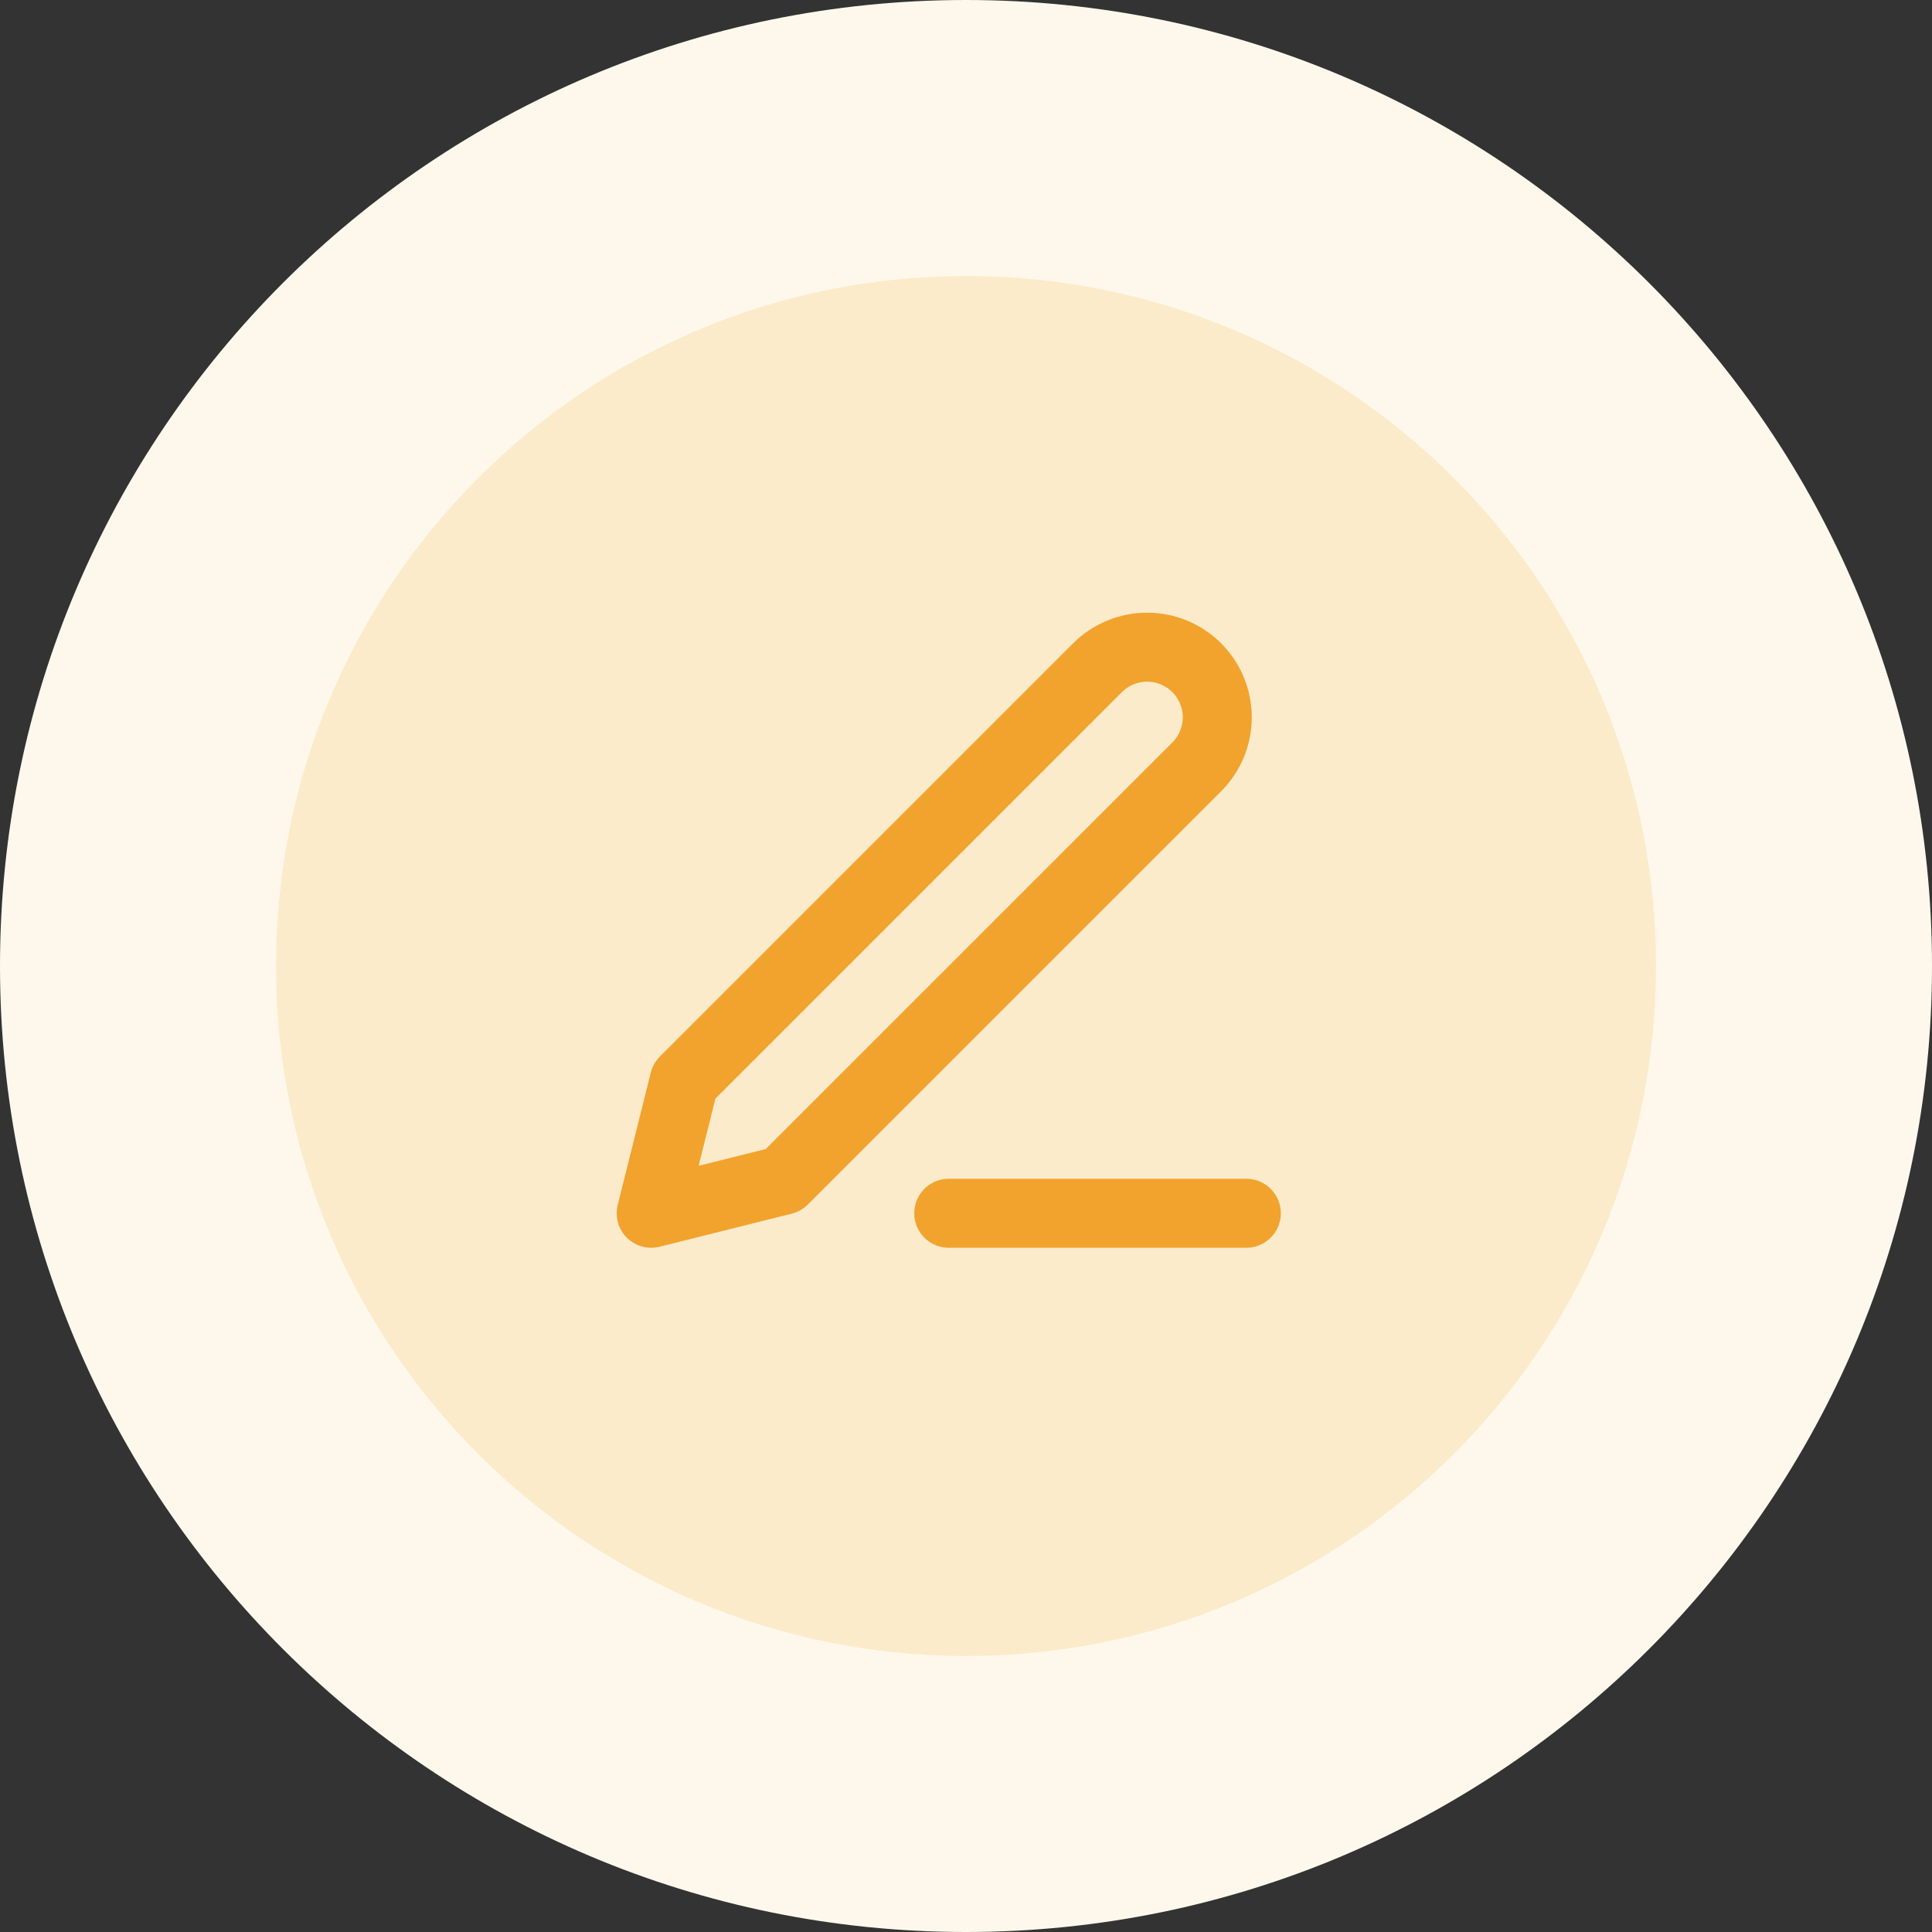 <svg width="56" height="56" viewBox="0 0 56 56" fill="none" xmlns="http://www.w3.org/2000/svg">
<rect x="0" y="0" width="56" height="56" fill="#333333" stroke="none"/>
<g id="write" clip-path="url(#clip0_90_54922)">
<path id="Vector" d="M52 28C52 14.745 41.255 4 28 4C14.745 4 4 14.745 4 28C4 41.255 14.745 52 28 52C41.255 52 52 41.255 52 28Z" fill="#FBEBCA"/>
<path id="Vector_2" d="M27.5 35.167H36.125M31.812 19.354C32.194 18.973 32.711 18.759 33.25 18.759C33.517 18.759 33.781 18.811 34.028 18.913C34.275 19.016 34.499 19.165 34.688 19.354C34.876 19.543 35.026 19.767 35.128 20.014C35.23 20.26 35.283 20.525 35.283 20.792C35.283 21.059 35.23 21.323 35.128 21.57C35.026 21.816 34.876 22.04 34.688 22.229L22.708 34.208L18.875 35.167L19.833 31.333L31.812 19.354Z" stroke="#F1A32E" stroke-width="2" stroke-linecap="round" stroke-linejoin="round"/>
<path id="Vector (Stroke)" fill-rule="evenodd" clip-rule="evenodd" d="M28 8C16.954 8 8 16.954 8 28C8 39.046 16.954 48 28 48C39.046 48 48 39.046 48 28C48 16.954 39.046 8 28 8ZM0 28C0 12.536 12.536 0 28 0C43.464 0 56 12.536 56 28C56 43.464 43.464 56 28 56C12.536 56 0 43.464 0 28Z" fill="#FEF8EC"/>
</g>
<defs>
<clipPath id="clip0_90_54922">
<rect width="56" height="56" fill="white"/>
</clipPath>
</defs>
</svg>

